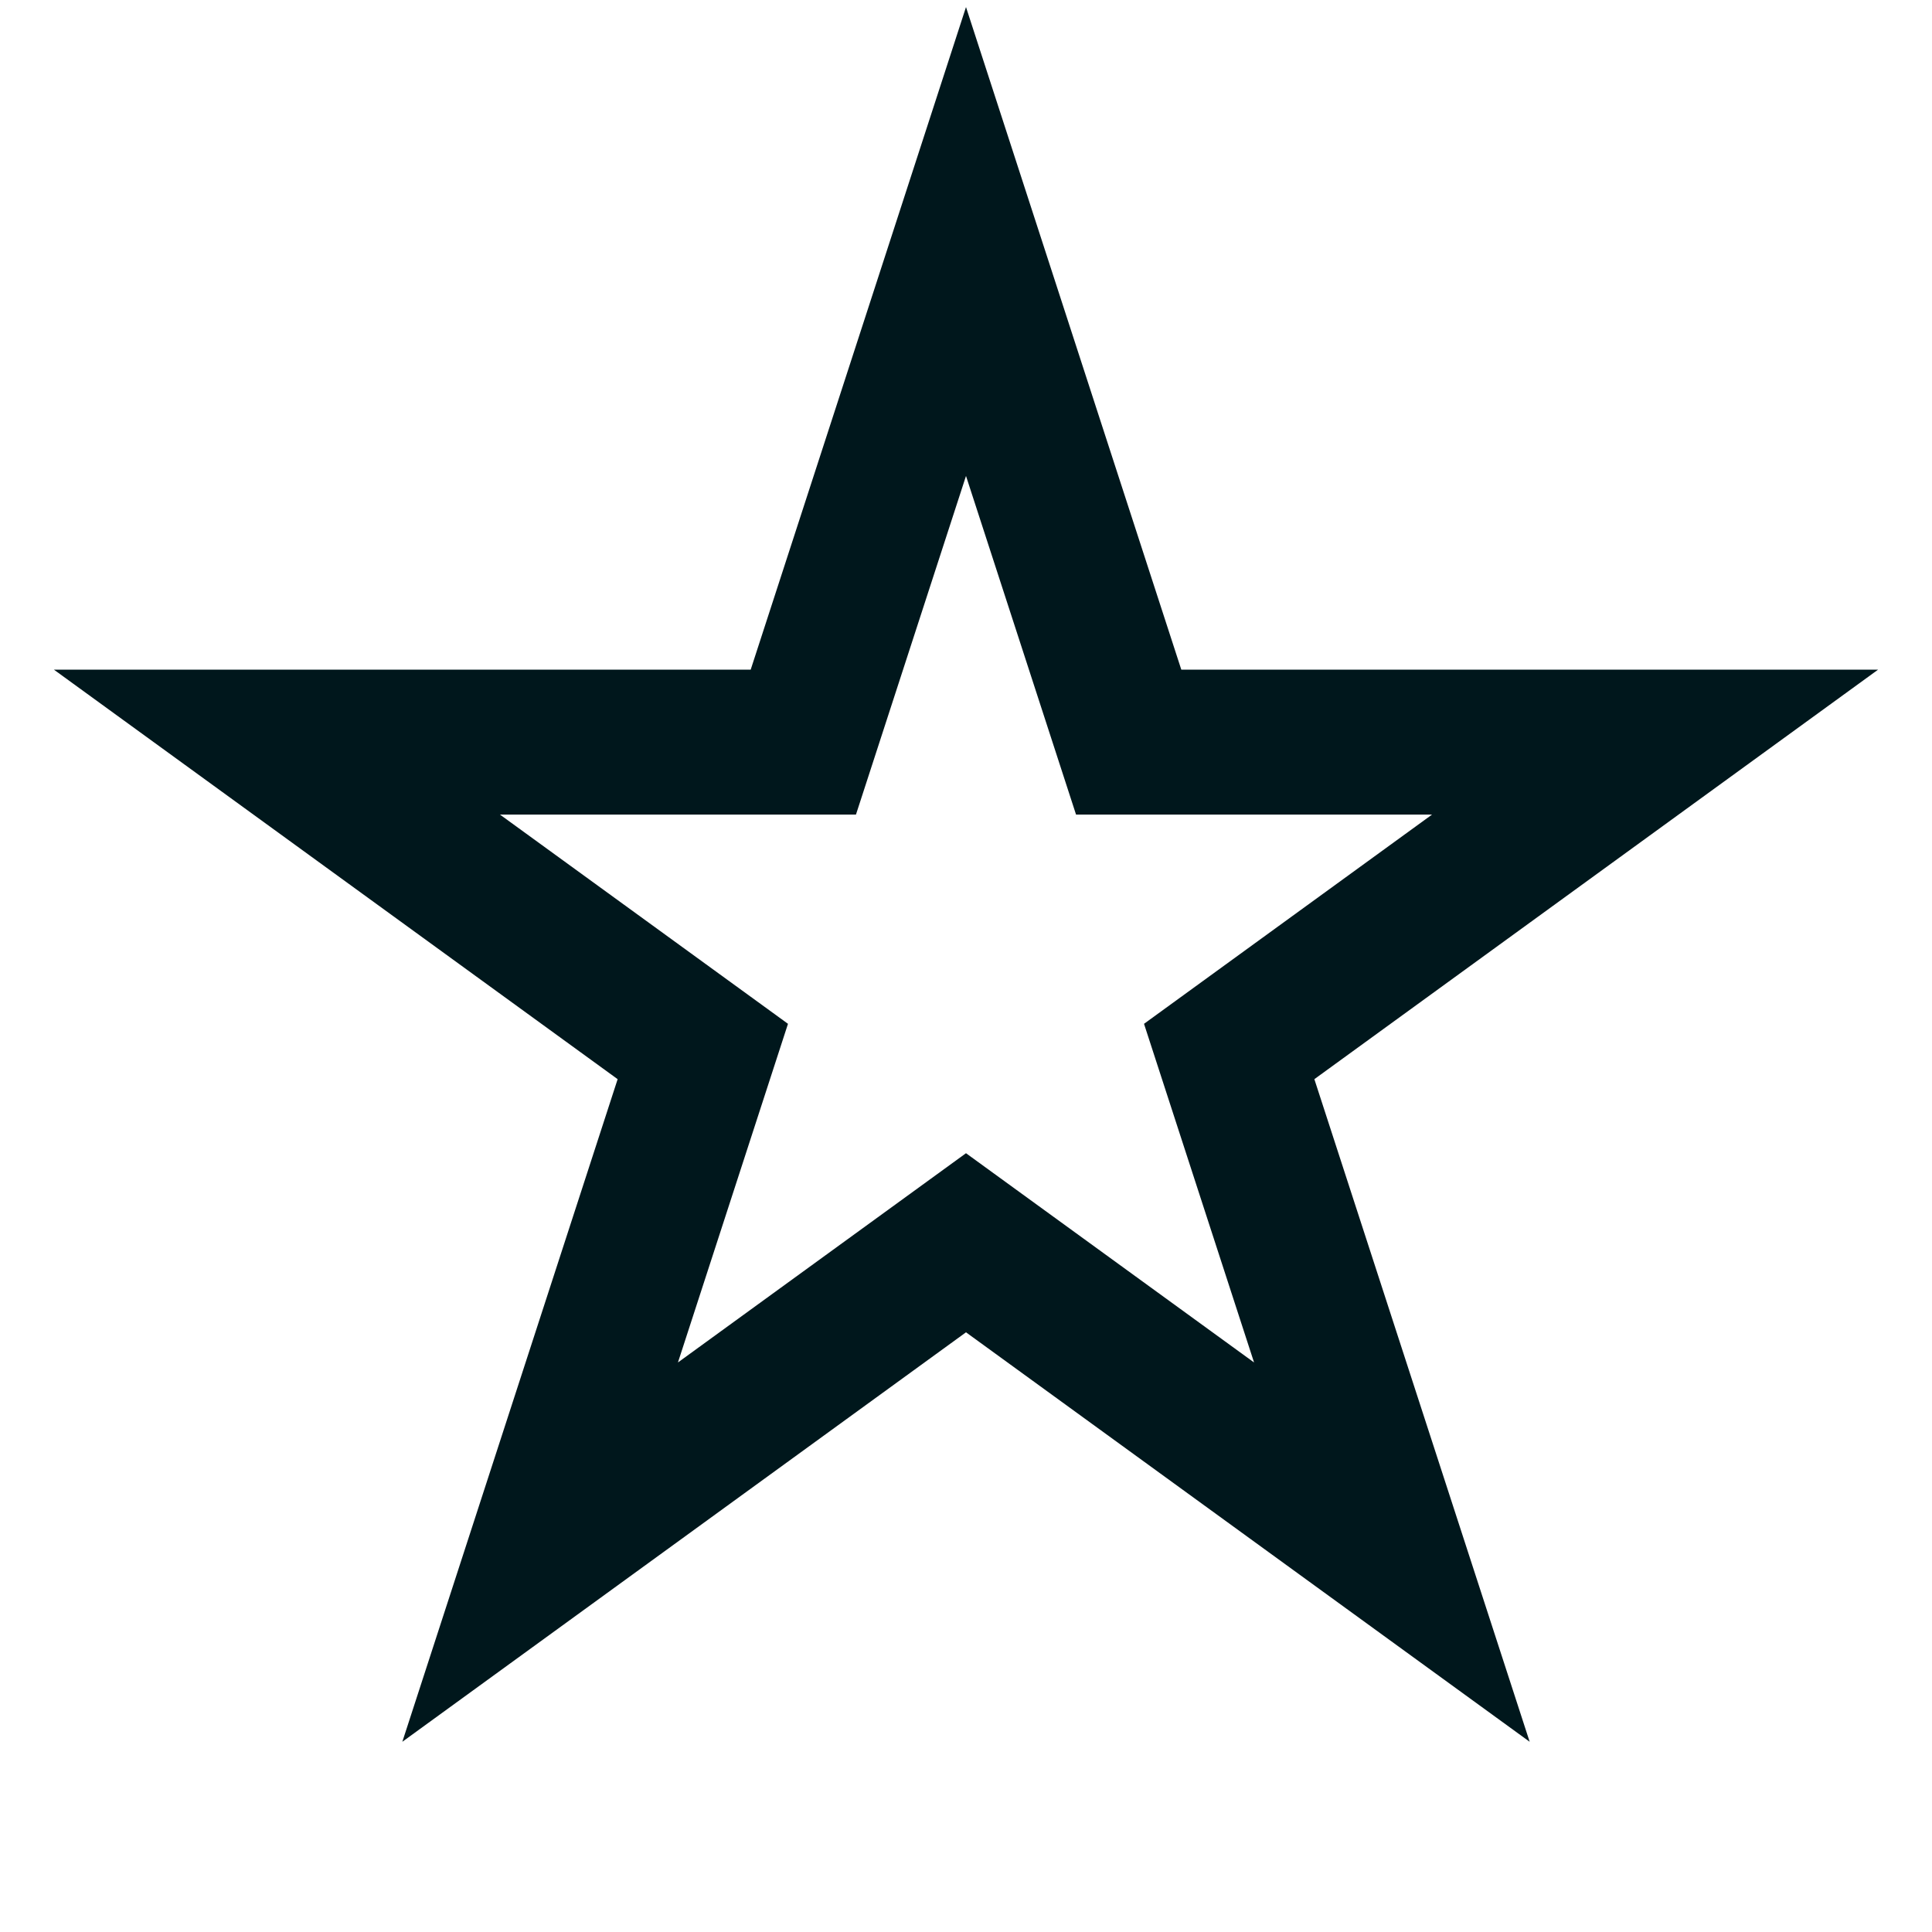 <?xml version="1.0" encoding="UTF-8"?>
<svg xmlns="http://www.w3.org/2000/svg" width="40" height="40" viewBox="0 0 40 40" fill="none">
  <path d="M20 5L23.368 15.365H34.266L25.449 21.77L28.817 32.135L20 25.73L11.183 32.135L14.551 21.77L5.734 15.365H16.632L20 5Z" stroke="#00171C" stroke-width="3"></path>
</svg>
